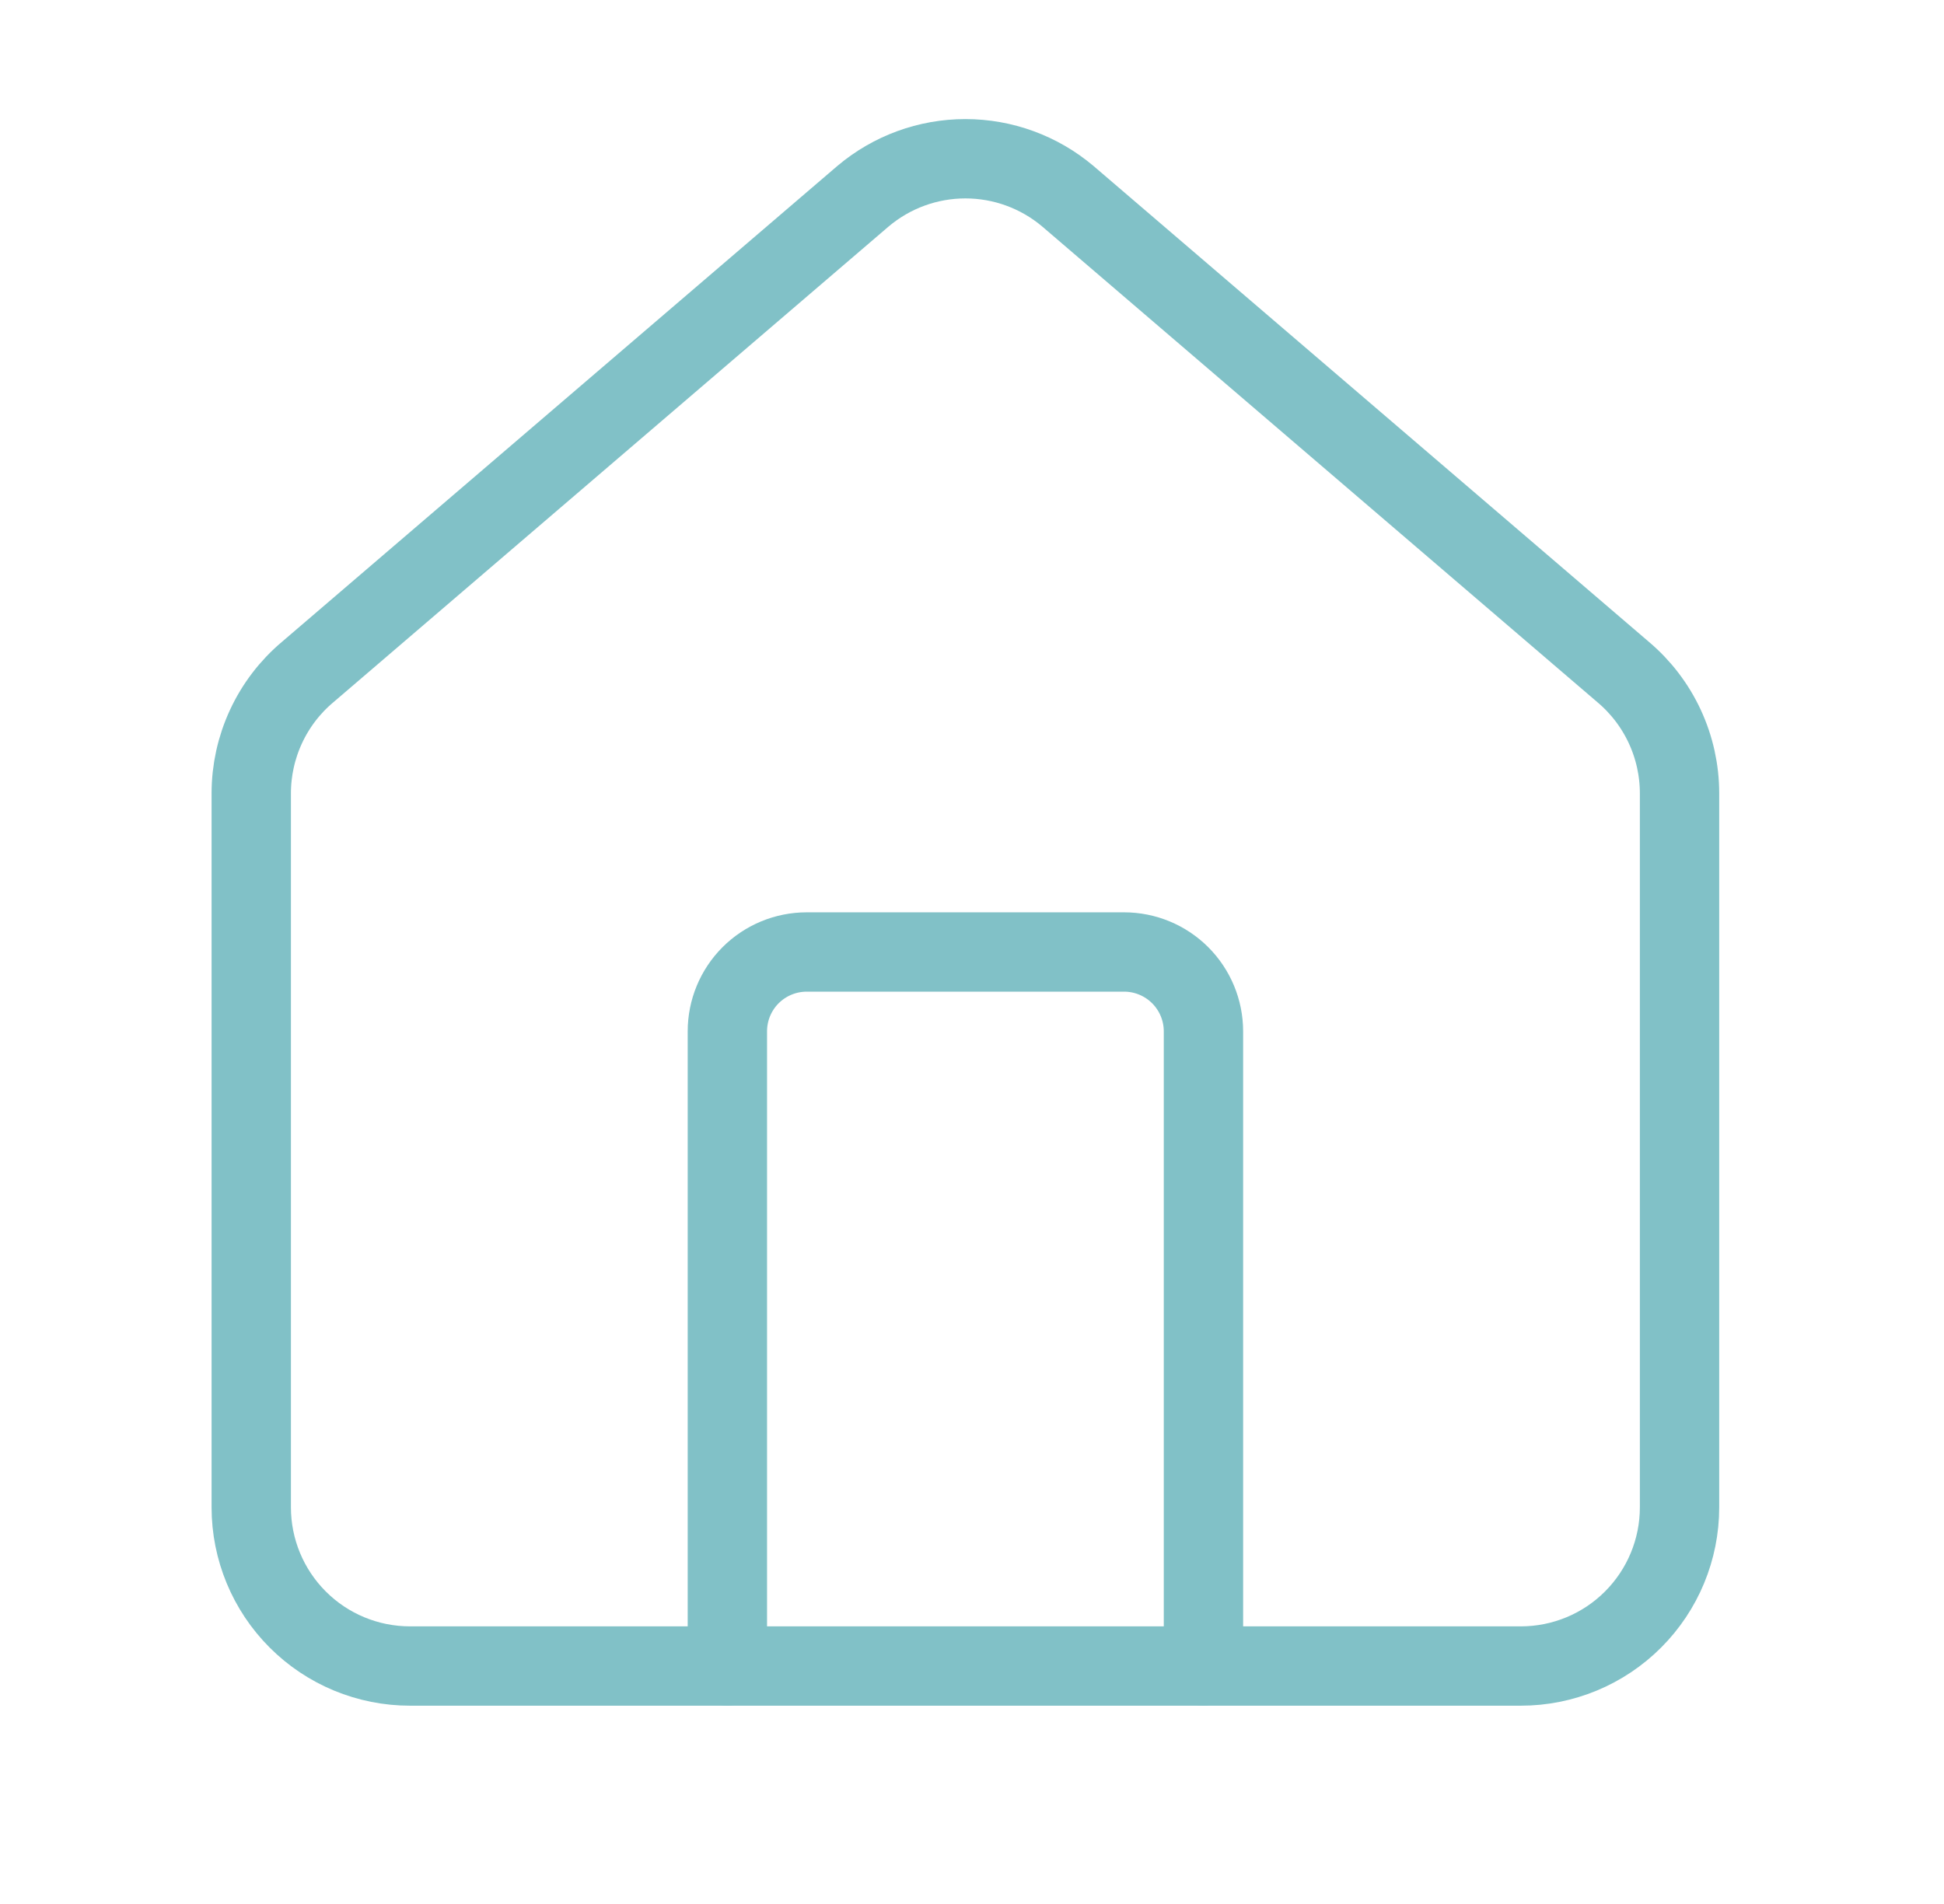 <svg width="49" height="48" viewBox="0 0 49 48" fill="none" xmlns="http://www.w3.org/2000/svg">
<path d="M30.334 42V26C30.334 25.47 30.123 24.961 29.748 24.586C29.373 24.211 28.864 24 28.334 24H20.334C19.803 24 19.294 24.211 18.919 24.586C18.544 24.961 18.334 25.47 18.334 26V42" stroke="#81C1C7" stroke-width="2" stroke-linecap="round" stroke-linejoin="round"/>
<path d="M6.333 20.001C6.333 19.419 6.46 18.844 6.705 18.316C6.95 17.788 7.307 17.32 7.752 16.945L21.752 4.947C22.474 4.337 23.388 4.002 24.334 4.002C25.279 4.002 26.194 4.337 26.916 4.947L40.916 16.945C41.36 17.32 41.717 17.788 41.962 18.316C42.207 18.844 42.334 19.419 42.334 20.001V38.001C42.334 39.062 41.912 40.079 41.162 40.829C40.412 41.58 39.394 42.001 38.334 42.001H10.334C9.273 42.001 8.255 41.58 7.505 40.829C6.755 40.079 6.333 39.062 6.333 38.001V20.001Z" stroke="#81C1C7" stroke-width="2" stroke-linecap="round" stroke-linejoin="round"/>
</svg>

